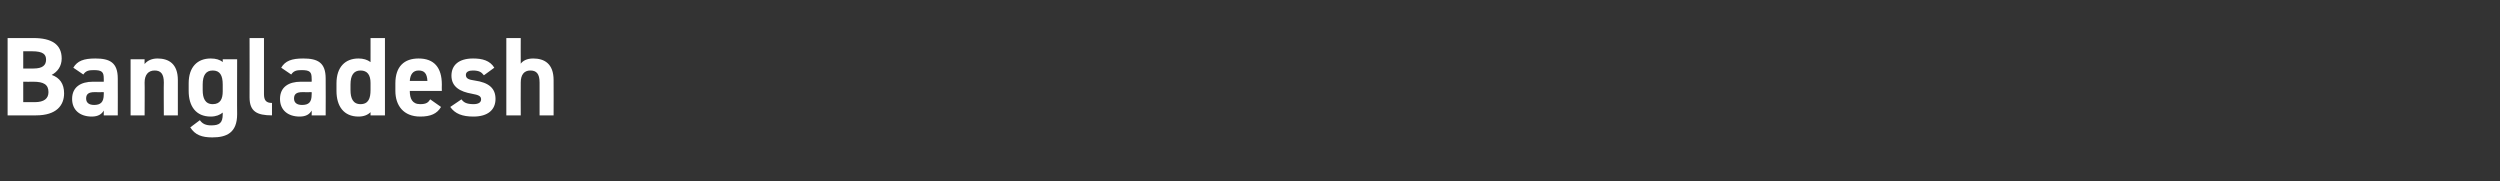 <?xml version="1.0" standalone="no"?><!DOCTYPE svg PUBLIC "-//W3C//DTD SVG 1.1//EN" "http://www.w3.org/Graphics/SVG/1.1/DTD/svg11.dtd"><svg xmlns="http://www.w3.org/2000/svg" version="1.1" width="624.1px" height="45.2px" viewBox="0 -7 624.1 45.2" style="top:-7px"><rect x="0" y="-7" width="624.1" height="45.2" fill="#333333" stroke="none"/>  <desc>Bangladesh</desc>  <defs/>  <g id="Polygon12294">    <path d="M 8.4 2.5 C 12.9 2.5 15.4 4.1 15.4 7.6 C 15.4 9.5 14.4 10.9 12.9 11.7 C 14.9 12.4 16 13.9 16 16.3 C 16 19.3 14.1 21.8 9 21.8 C 8.99 21.81 1.9 21.8 1.9 21.8 L 1.9 2.5 C 1.9 2.5 8.37 2.49 8.4 2.5 Z M 5.8 18.5 C 5.8 18.5 8.65 18.51 8.7 18.5 C 11 18.5 12.1 17.6 12.1 16 C 12.1 14.1 10.9 13.4 8.3 13.4 C 8.29 13.44 5.8 13.4 5.8 13.4 L 5.8 18.5 Z M 5.8 10.1 C 5.8 10.1 8.43 10.14 8.4 10.1 C 10.6 10.1 11.5 9.3 11.5 7.9 C 11.5 6.6 10.8 5.8 8 5.8 C 8.01 5.8 5.8 5.8 5.8 5.8 L 5.8 10.1 Z M 23.2 13.4 C 23.16 13.41 25.9 13.4 25.9 13.4 C 25.9 13.4 25.93 12.6 25.9 12.6 C 25.9 11 25.5 10.5 23.4 10.5 C 22.1 10.5 21.4 10.7 20.8 11.6 C 20.8 11.6 18.3 9.9 18.3 9.9 C 19.3 8.2 20.9 7.6 23.8 7.6 C 27.4 7.6 29.4 8.6 29.4 12.6 C 29.43 12.63 29.4 21.8 29.4 21.8 L 25.9 21.8 C 25.9 21.8 25.93 20.58 25.9 20.6 C 25.4 21.5 24.5 22.1 22.9 22.1 C 20 22.1 18 20.5 18 17.7 C 18 14.7 20.2 13.4 23.2 13.4 Z M 25.9 16 C 25.9 16 23.58 16.04 23.6 16 C 22.1 16 21.5 16.5 21.5 17.6 C 21.5 18.7 22.3 19.2 23.5 19.2 C 25.1 19.2 25.9 18.5 25.9 16.6 C 25.93 16.58 25.9 16 25.9 16 Z M 32.6 7.8 L 36.1 7.8 C 36.1 7.8 36.06 8.99 36.1 9 C 36.6 8.3 37.7 7.6 39.3 7.6 C 42.1 7.6 44.4 8.9 44.4 13 C 44.41 13.05 44.4 21.8 44.4 21.8 L 40.9 21.8 C 40.9 21.8 40.85 13.61 40.9 13.6 C 40.9 11.4 40.1 10.6 38.6 10.6 C 37 10.6 36.1 11.7 36.1 13.6 C 36.15 13.58 36.1 21.8 36.1 21.8 L 32.6 21.8 L 32.6 7.8 Z M 55.6 7.8 L 59.2 7.8 C 59.2 7.8 59.16 21.53 59.2 21.5 C 59.2 26.2 56.5 27.3 53 27.3 C 50.4 27.3 48.7 26.7 47.5 24.8 C 47.5 24.8 49.9 23 49.9 23 C 50.5 23.9 51.4 24.3 52.7 24.3 C 54.8 24.3 55.6 23.7 55.6 21.5 C 55.6 21.5 55.6 21.1 55.6 21.1 C 54.9 21.7 53.9 22.1 52.6 22.1 C 48.9 22.1 47.1 19.5 47.1 15.7 C 47.1 15.7 47.1 13.8 47.1 13.8 C 47.1 9.7 49.3 7.6 52.6 7.6 C 53.9 7.6 54.9 7.9 55.6 8.5 C 55.61 8.54 55.6 7.8 55.6 7.8 Z M 55.6 15.8 C 55.6 15.8 55.6 14.1 55.6 14.1 C 55.6 11.8 54.9 10.6 53.1 10.6 C 51.4 10.6 50.6 11.8 50.6 14.1 C 50.6 14.1 50.6 15.5 50.6 15.5 C 50.6 17.5 51.2 19 53.1 19 C 55 19 55.6 17.7 55.6 15.8 Z M 62.3 2.5 L 65.9 2.5 C 65.9 2.5 65.91 16.52 65.9 16.5 C 65.9 18 66.4 18.7 67.9 18.7 C 67.9 18.7 67.9 21.8 67.9 21.8 C 64.1 21.8 62.3 20.8 62.3 17.3 C 62.33 17.33 62.3 2.5 62.3 2.5 Z M 75.1 13.4 C 75.07 13.41 77.8 13.4 77.8 13.4 C 77.8 13.4 77.84 12.6 77.8 12.6 C 77.8 11 77.4 10.5 75.3 10.5 C 74 10.5 73.3 10.7 72.7 11.6 C 72.7 11.6 70.2 9.9 70.2 9.9 C 71.2 8.2 72.8 7.6 75.7 7.6 C 79.3 7.6 81.3 8.6 81.3 12.6 C 81.34 12.63 81.3 21.8 81.3 21.8 L 77.8 21.8 C 77.8 21.8 77.84 20.58 77.8 20.6 C 77.3 21.5 76.4 22.1 74.8 22.1 C 71.9 22.1 69.9 20.5 69.9 17.7 C 69.9 14.7 72.1 13.4 75.1 13.4 Z M 77.8 16 C 77.8 16 75.49 16.04 75.5 16 C 74 16 73.4 16.5 73.4 17.6 C 73.4 18.7 74.2 19.2 75.4 19.2 C 77.1 19.2 77.8 18.5 77.8 16.6 C 77.84 16.58 77.8 16 77.8 16 Z M 92.5 2.5 L 96.1 2.5 L 96.1 21.8 L 92.5 21.8 C 92.5 21.8 92.51 21 92.5 21 C 91.8 21.7 90.8 22.1 89.5 22.1 C 85.8 22.1 84 19.5 84 15.7 C 84 15.7 84 13.8 84 13.8 C 84 9.7 86.2 7.6 89.5 7.6 C 90.7 7.6 91.7 7.9 92.5 8.5 C 92.51 8.54 92.5 2.5 92.5 2.5 Z M 92.5 15.5 C 92.5 15.5 92.5 13.7 92.5 13.7 C 92.5 11.7 91.7 10.6 90 10.6 C 88.3 10.6 87.5 11.8 87.5 14.1 C 87.5 14.1 87.5 15.5 87.5 15.5 C 87.5 17.5 88.1 19 90 19 C 92 19 92.5 17.5 92.5 15.5 Z M 110.1 19.7 C 109.1 21.4 107.5 22.1 104.9 22.1 C 100.7 22.1 98.7 19.3 98.7 15.7 C 98.7 15.7 98.7 13.8 98.7 13.8 C 98.7 9.6 100.9 7.6 104.5 7.6 C 108.4 7.6 110.3 9.9 110.3 14.1 C 110.26 14.11 110.3 15.7 110.3 15.7 C 110.3 15.7 102.28 15.71 102.3 15.7 C 102.3 17.6 102.9 19 104.9 19 C 106.4 19 106.9 18.6 107.4 17.8 C 107.4 17.8 110.1 19.7 110.1 19.7 Z M 102.3 13.2 C 102.3 13.2 106.7 13.2 106.7 13.2 C 106.6 11.3 105.9 10.6 104.5 10.6 C 103.1 10.6 102.4 11.6 102.3 13.2 Z M 120.8 11.8 C 120.2 11 119.6 10.6 118 10.6 C 117.1 10.6 116.3 10.9 116.3 11.7 C 116.3 12.6 117 12.9 118.5 13.1 C 122 13.6 123.7 15 123.7 17.7 C 123.7 20.4 121.8 22.1 118.2 22.1 C 115.4 22.1 113.6 21.4 112.4 19.7 C 112.4 19.7 115.2 17.8 115.2 17.8 C 115.7 18.5 116.4 19 118.2 19 C 119.4 19 120.1 18.6 120.1 17.8 C 120.1 17 119.5 16.7 117.8 16.4 C 114.9 15.9 112.7 14.7 112.7 11.9 C 112.7 9.2 114.6 7.6 118.1 7.6 C 120.4 7.6 122.3 8.1 123.4 9.9 C 123.4 9.9 120.8 11.8 120.8 11.8 Z M 126.4 2.5 L 130 2.5 C 130 2.5 129.97 8.9 130 8.9 C 130.5 8.2 131.5 7.6 133.1 7.6 C 135.9 7.6 138.2 8.9 138.2 13 C 138.23 13.05 138.2 21.8 138.2 21.8 L 134.7 21.8 C 134.7 21.8 134.68 13.61 134.7 13.6 C 134.7 11.4 133.9 10.6 132.4 10.6 C 130.8 10.6 130 11.7 130 13.6 C 129.97 13.58 130 21.8 130 21.8 L 126.4 21.8 L 126.4 2.5 Z " stroke="none" fill="#fff"/>  </g></svg>
